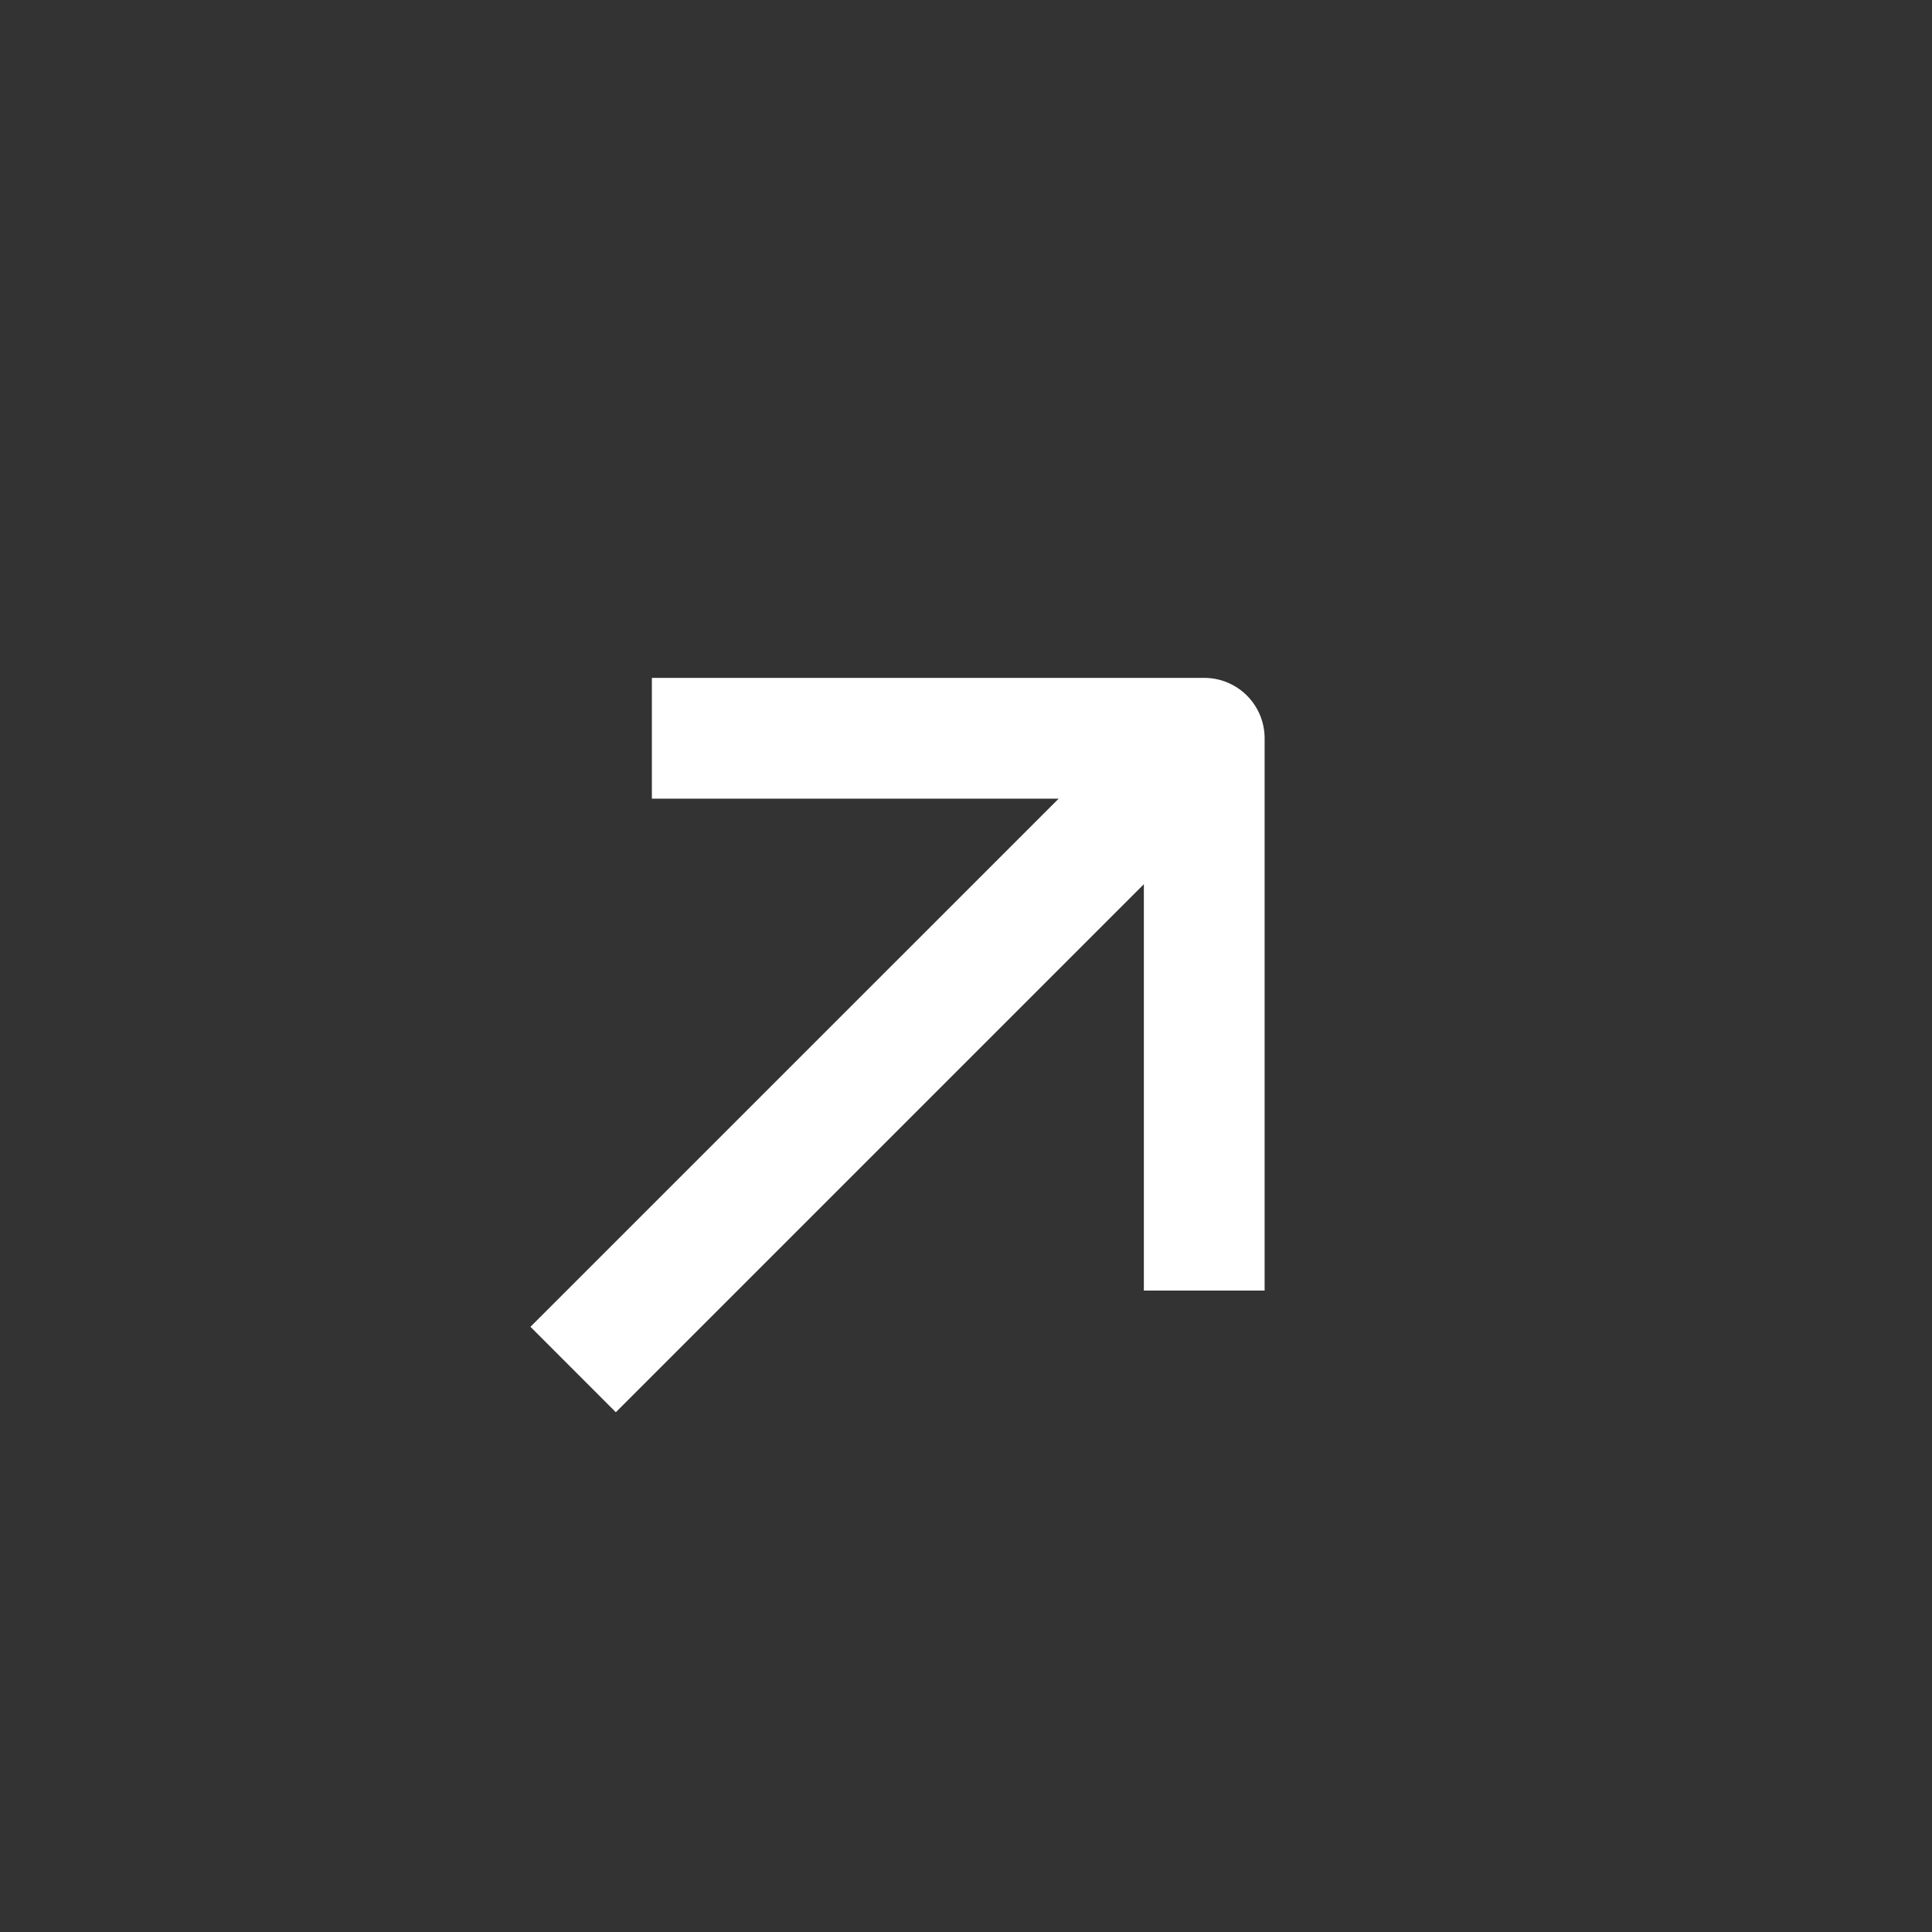 <svg width="32" height="32" viewBox="0 0 32 32" fill="none" xmlns="http://www.w3.org/2000/svg"><rect x="0" y="0" width="32" height="32" fill="#333333" stroke="none"/><path fill-rule="evenodd" clip-rule="evenodd" d="M20.946 21.376v-9.148a1 1 0 00-1-1h-9.149v2h6.738l-8.749 8.748 1.414 1.415 8.746-8.746v6.731h2z" fill="#fff"/></svg>